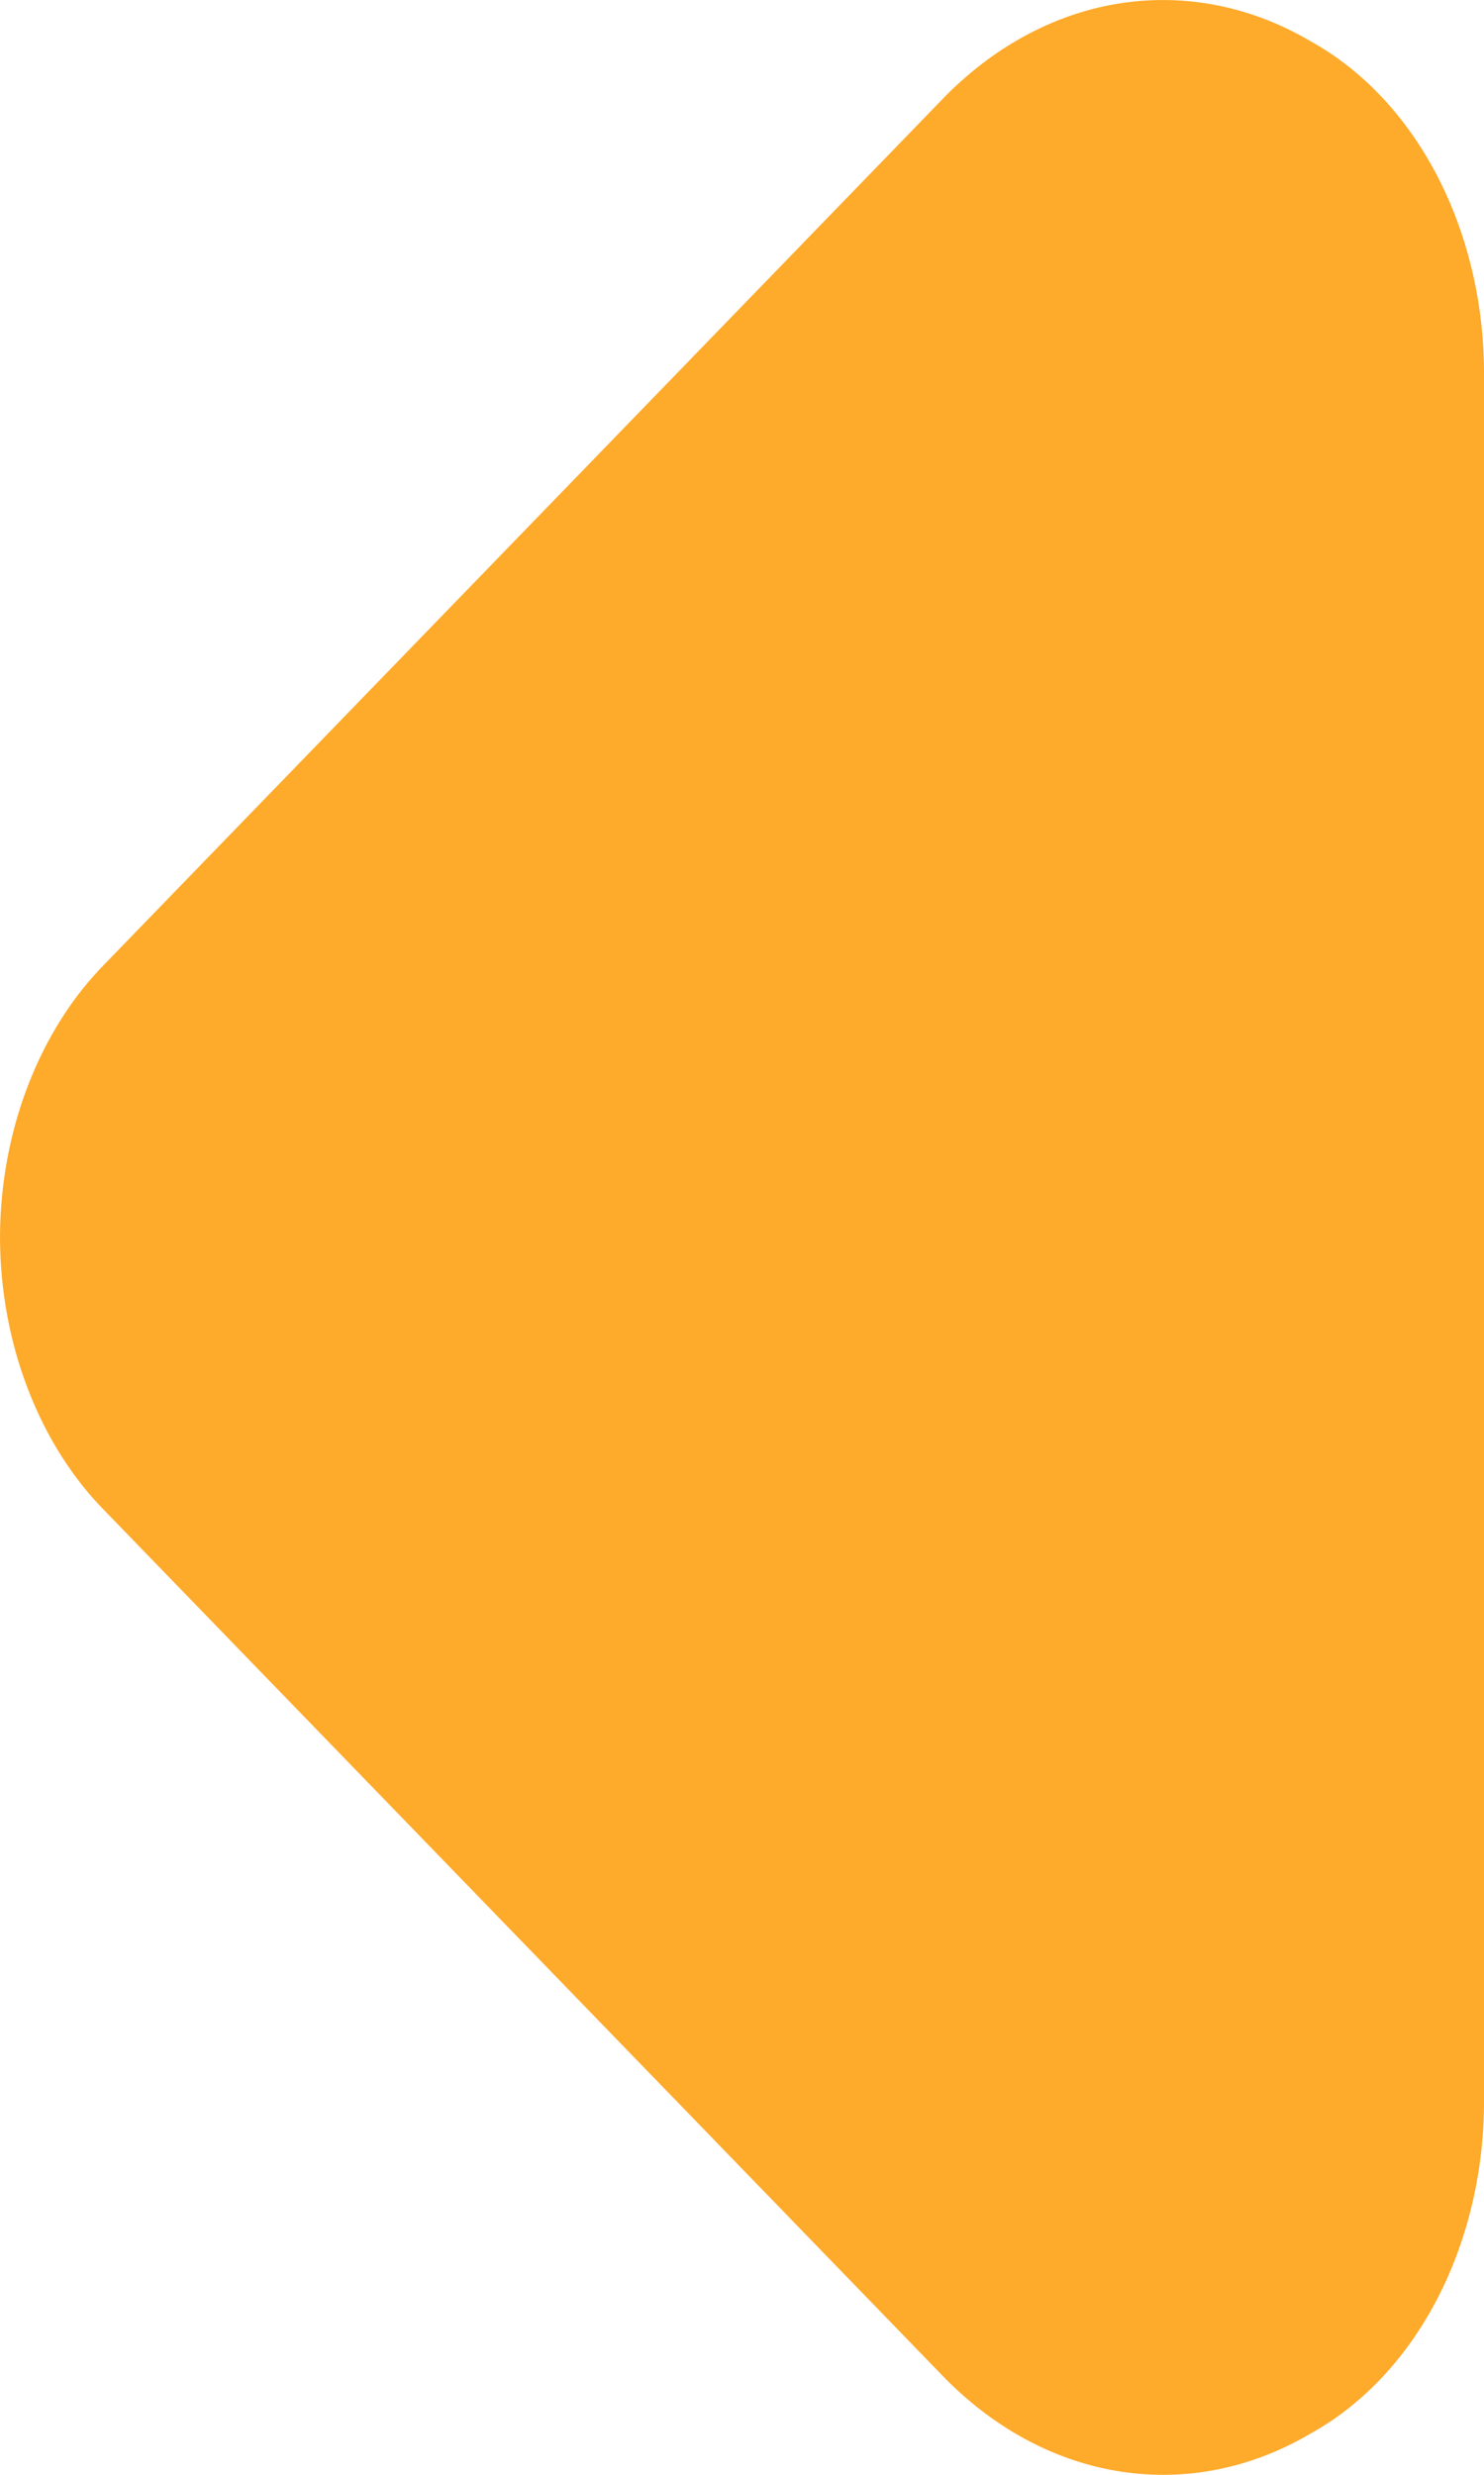 <svg width="9" height="15" viewBox="0 0 9 15" fill="none" xmlns="http://www.w3.org/2000/svg">
<path d="M8.94366e-08 7.5C0.001 7.181 0.059 6.866 0.17 6.579C0.281 6.291 0.441 6.038 0.64 5.838L5.74 0.576C6.047 0.269 6.417 0.075 6.808 0.018C7.198 -0.039 7.594 0.041 7.95 0.251C8.259 0.422 8.523 0.7 8.709 1.052C8.895 1.404 8.996 1.816 9 2.239L9 12.761C8.996 13.184 8.895 13.596 8.709 13.948C8.523 14.3 8.259 14.578 7.95 14.749C7.594 14.959 7.198 15.04 6.808 14.982C6.417 14.925 6.047 14.731 5.74 14.424L0.64 9.162C0.441 8.962 0.281 8.709 0.17 8.421C0.059 8.134 0.001 7.819 8.94366e-08 7.5Z" fill="#FEAA2A"/>
</svg>